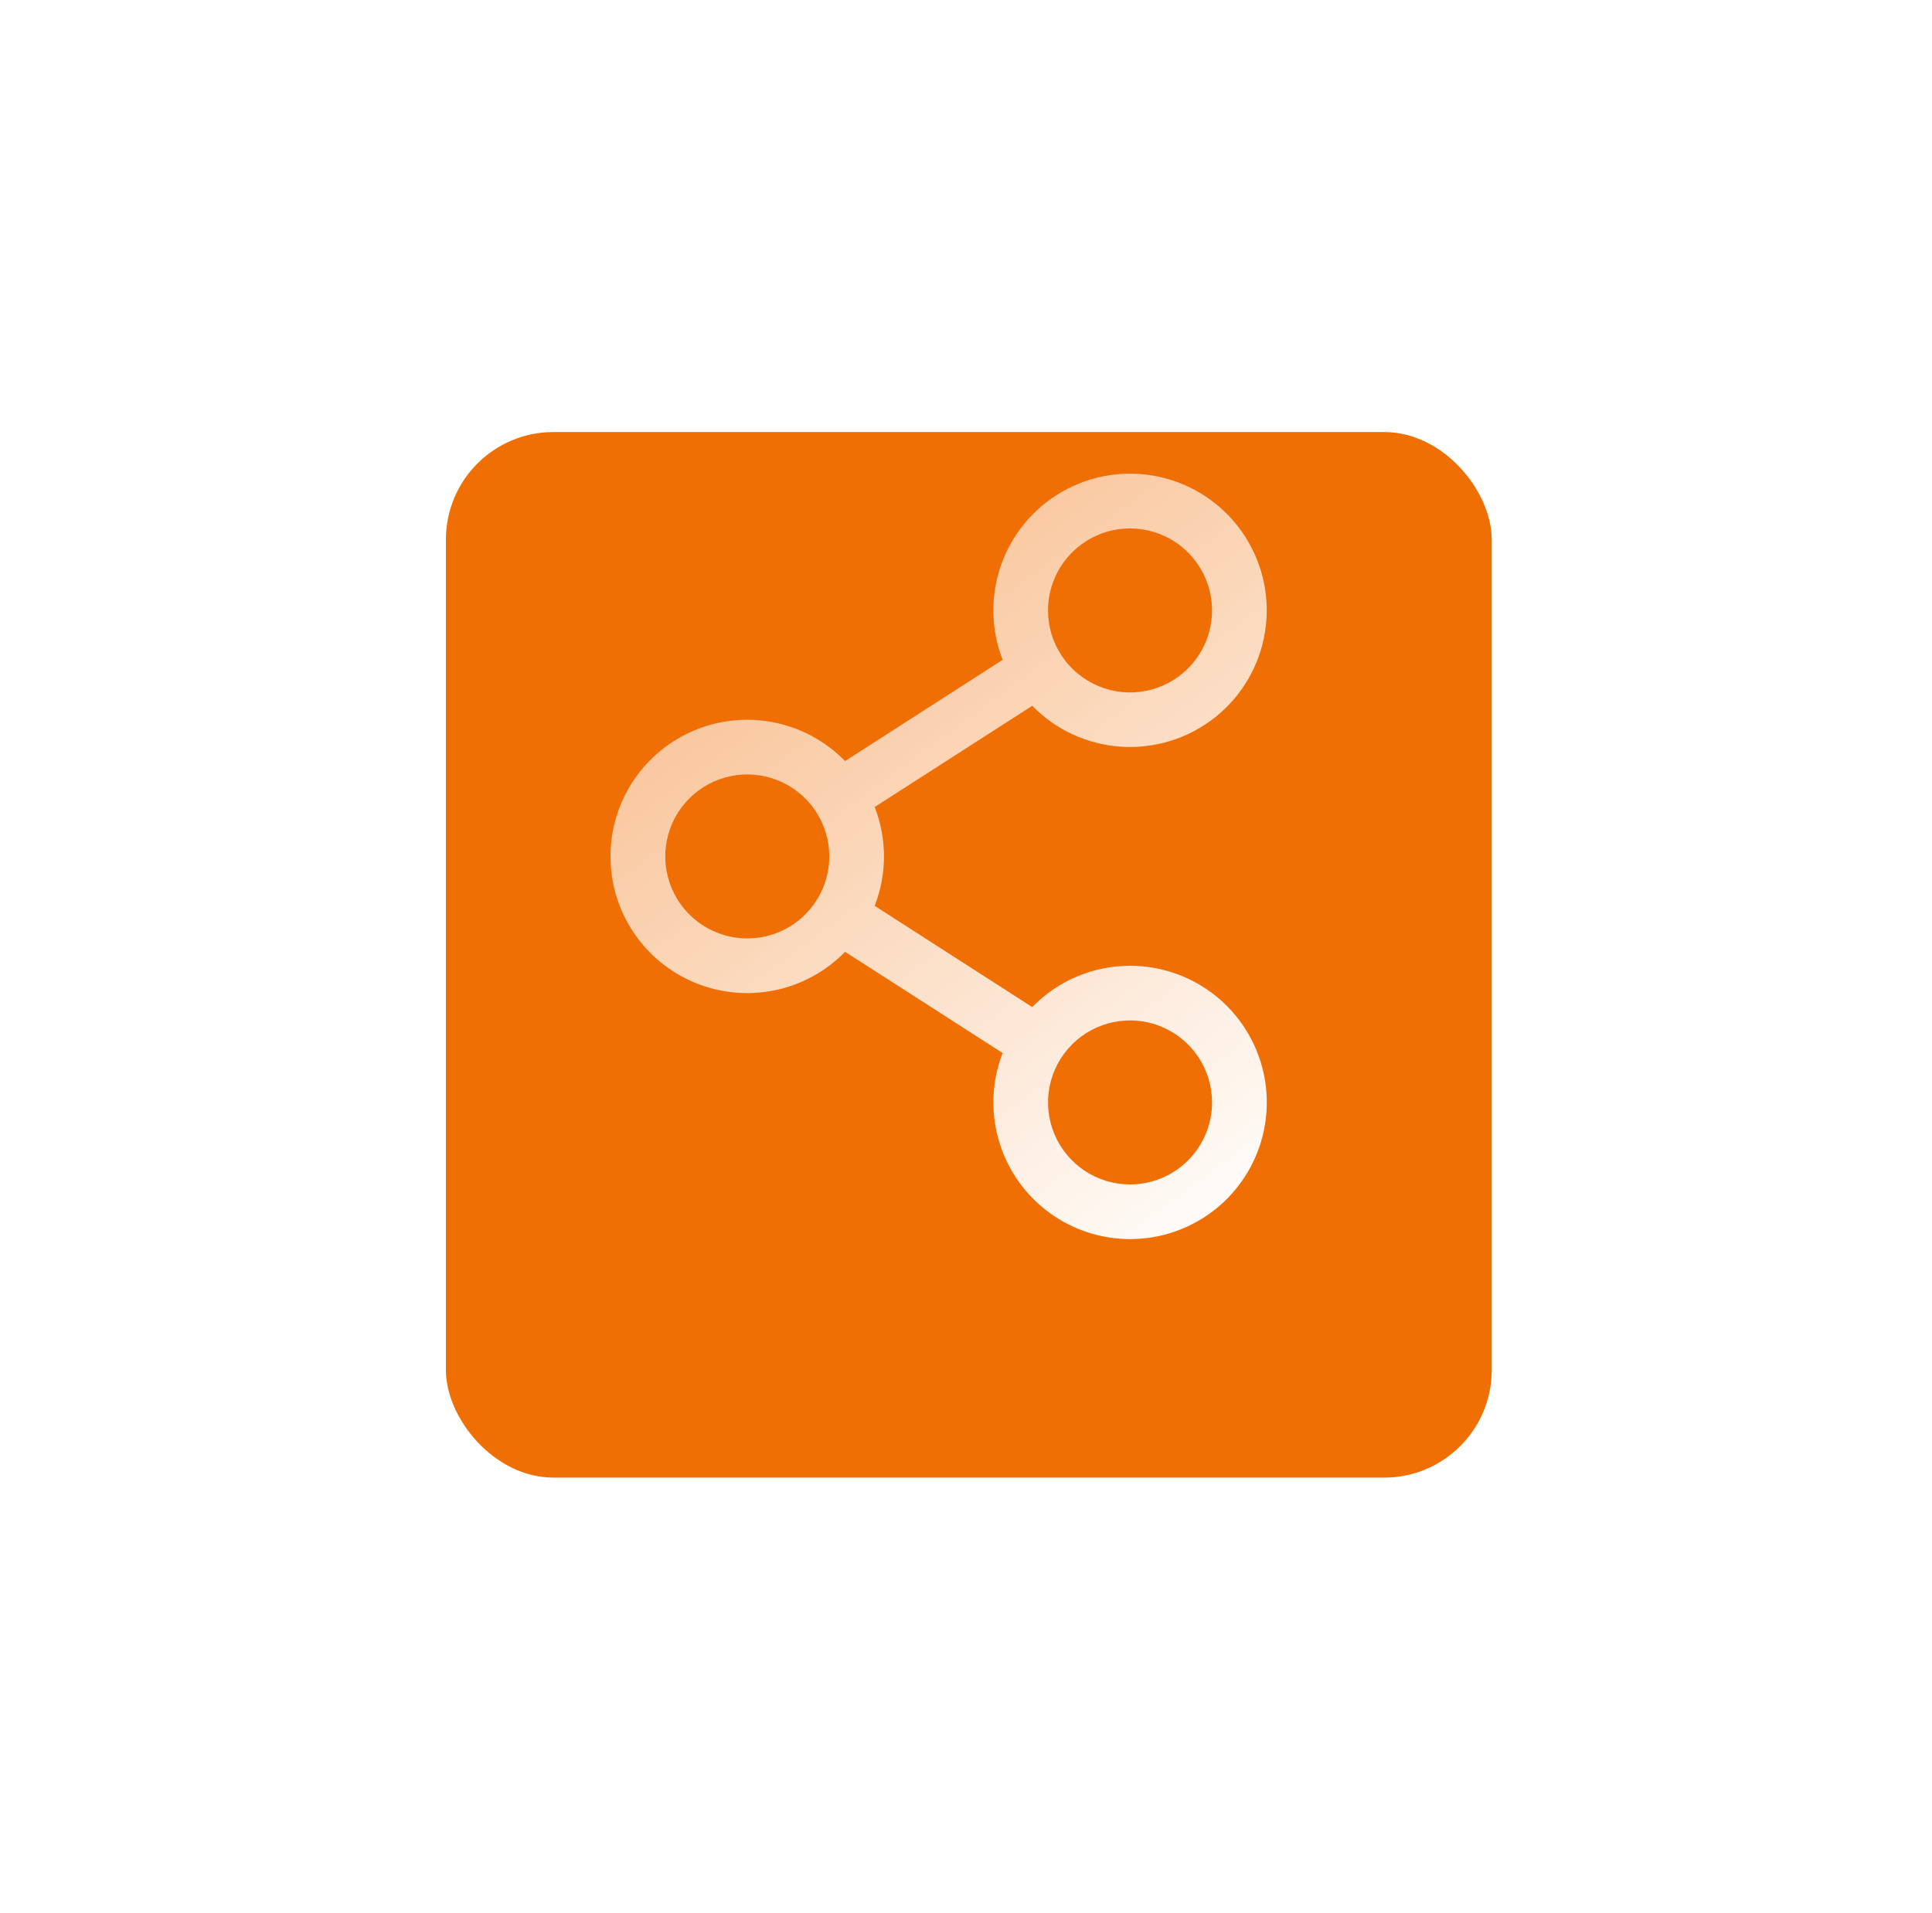 <svg width="106" height="105" viewBox="0 0 106 105" fill="none" xmlns="http://www.w3.org/2000/svg">
<g filter="url(#filter0_d_2231_19144)">
<rect x="24.465" y="17.81" width="57.379" height="57.379" rx="5.9" fill="#F06F05"/>
</g>
<path d="M62 53C60.999 52.999 60.009 53.2 59.087 53.589C58.165 53.979 57.331 54.549 56.634 55.267L47.99 49.711C48.67 47.967 48.67 46.032 47.99 44.288L56.634 38.733C57.932 40.063 59.678 40.863 61.533 40.979C63.388 41.095 65.22 40.518 66.674 39.36C68.127 38.202 69.099 36.545 69.401 34.711C69.703 32.877 69.313 30.996 68.306 29.433C67.3 27.871 65.75 26.737 63.955 26.253C62.161 25.768 60.25 25.968 58.594 26.812C56.938 27.656 55.655 29.085 54.993 30.821C54.33 32.558 54.337 34.478 55.01 36.211L46.366 41.767C45.325 40.698 43.989 39.964 42.529 39.659C41.069 39.353 39.551 39.49 38.169 40.052C36.787 40.614 35.604 41.575 34.771 42.812C33.938 44.05 33.494 45.508 33.494 47C33.494 48.491 33.938 49.949 34.771 51.187C35.604 52.425 36.787 53.386 38.169 53.947C39.551 54.509 41.069 54.646 42.529 54.341C43.989 54.035 45.325 53.301 46.366 52.233L55.01 57.788C54.431 59.282 54.345 60.922 54.766 62.467C55.186 64.013 56.09 65.383 57.345 66.378C58.601 67.373 60.142 67.94 61.743 67.995C63.343 68.051 64.92 67.592 66.242 66.687C67.563 65.782 68.56 64.477 69.086 62.964C69.613 61.451 69.641 59.81 69.167 58.28C68.692 56.75 67.741 55.411 66.451 54.461C65.162 53.511 63.602 52.999 62 53ZM62 29C62.89 29 63.76 29.264 64.5 29.758C65.24 30.253 65.817 30.955 66.157 31.778C66.498 32.6 66.587 33.505 66.413 34.378C66.24 35.251 65.811 36.052 65.182 36.682C64.553 37.311 63.751 37.74 62.878 37.913C62.005 38.087 61.1 37.998 60.278 37.657C59.456 37.316 58.753 36.74 58.258 36C57.764 35.26 57.5 34.39 57.5 33.5C57.5 32.306 57.974 31.162 58.818 30.318C59.662 29.474 60.806 29 62 29ZM41 51.5C40.11 51.5 39.24 51.236 38.5 50.741C37.76 50.247 37.183 49.544 36.843 48.722C36.502 47.9 36.413 46.995 36.586 46.122C36.76 45.249 37.189 44.447 37.818 43.818C38.447 43.188 39.249 42.76 40.122 42.586C40.995 42.413 41.9 42.502 42.722 42.842C43.544 43.183 44.247 43.76 44.742 44.5C45.236 45.24 45.5 46.11 45.5 47C45.5 48.193 45.026 49.338 44.182 50.182C43.338 51.026 42.193 51.5 41 51.5ZM62 65C61.11 65 60.24 64.736 59.5 64.241C58.76 63.747 58.183 63.044 57.843 62.222C57.502 61.4 57.413 60.495 57.586 59.622C57.76 58.749 58.189 57.947 58.818 57.318C59.447 56.688 60.249 56.26 61.122 56.086C61.995 55.913 62.9 56.002 63.722 56.342C64.544 56.683 65.247 57.26 65.742 58C66.236 58.74 66.5 59.61 66.5 60.5C66.5 61.693 66.026 62.838 65.182 63.682C64.338 64.526 63.193 65 62 65Z" fill="url(#paint0_linear_2231_19144)"/>
<defs>
<filter id="filter0_d_2231_19144" x="0.864" y="0.11" width="104.581" height="104.581" filterUnits="userSpaceOnUse" color-interpolation-filters="sRGB">
<feFlood flood-opacity="0" result="BackgroundImageFix"/>
<feColorMatrix in="SourceAlpha" type="matrix" values="0 0 0 0 0 0 0 0 0 0 0 0 0 0 0 0 0 0 127 0" result="hardAlpha"/>
<feOffset dy="5.9"/>
<feGaussianBlur stdDeviation="11.8"/>
<feComposite in2="hardAlpha" operator="out"/>
<feColorMatrix type="matrix" values="0 0 0 0 0 0 0 0 0 0 0 0 0 0 0 0 0 0 0.14 0"/>
<feBlend mode="normal" in2="BackgroundImageFix" result="effect1_dropShadow_2231_19144"/>
<feBlend mode="normal" in="SourceGraphic" in2="effect1_dropShadow_2231_19144" result="shape"/>
</filter>
<linearGradient id="paint0_linear_2231_19144" x1="69.503" y1="68" x2="5.393" y2="-18.834" gradientUnits="userSpaceOnUse">
<stop stop-color="white"/>
<stop offset="1" stop-color="white" stop-opacity="0"/>
</linearGradient>
</defs>
</svg>
